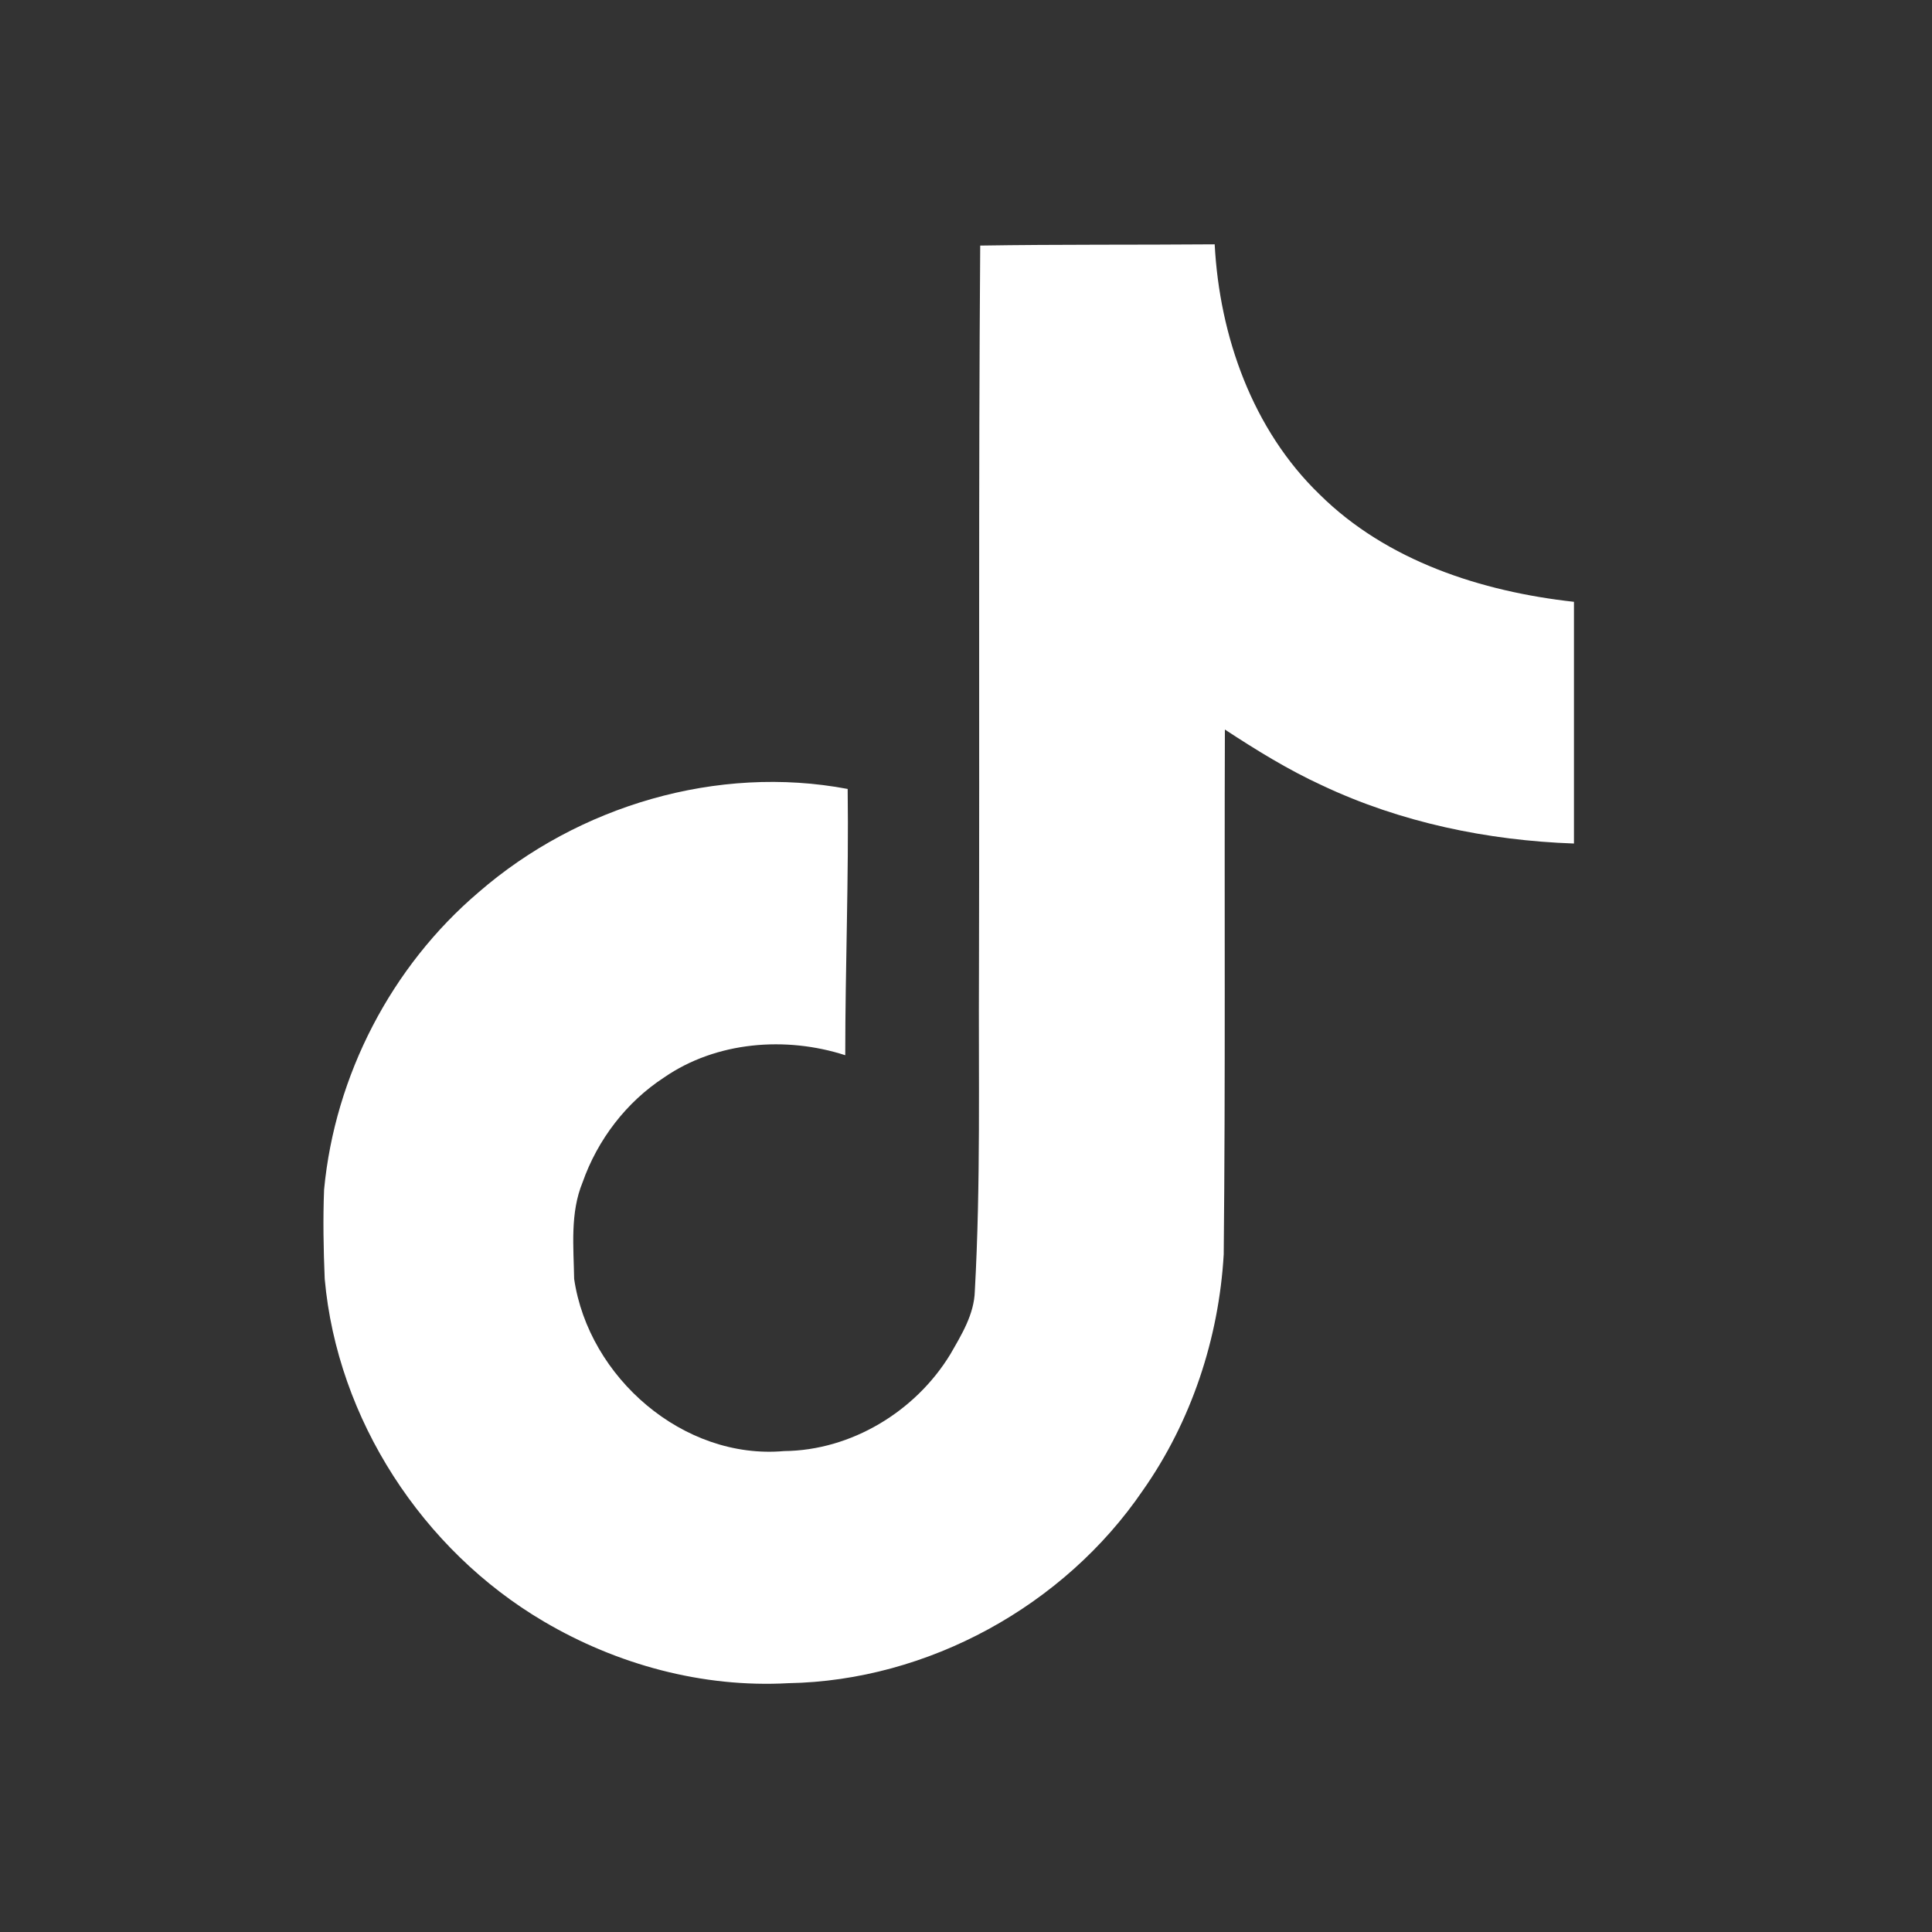 <svg width="28" height="28" viewBox="0 0 28 28" fill="none" xmlns="http://www.w3.org/2000/svg">
<rect x="0" y="0" width="28" height="28" fill="#333333" stroke="none"/>
<path fill-rule="evenodd" clip-rule="evenodd" d="M14.206 3.559C15.345 3.541 16.474 3.55 17.604 3.541C17.674 4.871 18.152 6.227 19.125 7.166C20.099 8.131 21.472 8.574 22.811 8.722V12.225C21.559 12.181 20.299 11.92 19.16 11.382C18.665 11.155 18.204 10.869 17.752 10.573C17.743 13.111 17.761 15.649 17.735 18.179C17.665 19.396 17.265 20.604 16.561 21.603C15.423 23.272 13.45 24.359 11.424 24.394C10.181 24.463 8.939 24.124 7.878 23.498C6.122 22.464 4.888 20.569 4.706 18.535C4.688 18.101 4.68 17.666 4.697 17.24C4.853 15.588 5.67 14.007 6.939 12.929C8.382 11.677 10.399 11.077 12.285 11.434C12.302 12.72 12.25 14.007 12.25 15.293C11.39 15.015 10.381 15.093 9.625 15.615C9.078 15.971 8.66 16.518 8.443 17.136C8.261 17.579 8.313 18.066 8.321 18.535C8.53 19.961 9.903 21.16 11.364 21.03C12.337 21.021 13.267 20.456 13.771 19.63C13.936 19.343 14.119 19.048 14.128 18.709C14.214 17.153 14.18 15.606 14.188 14.05C14.197 10.547 14.18 7.053 14.206 3.559Z" fill="white"/>
</svg>
